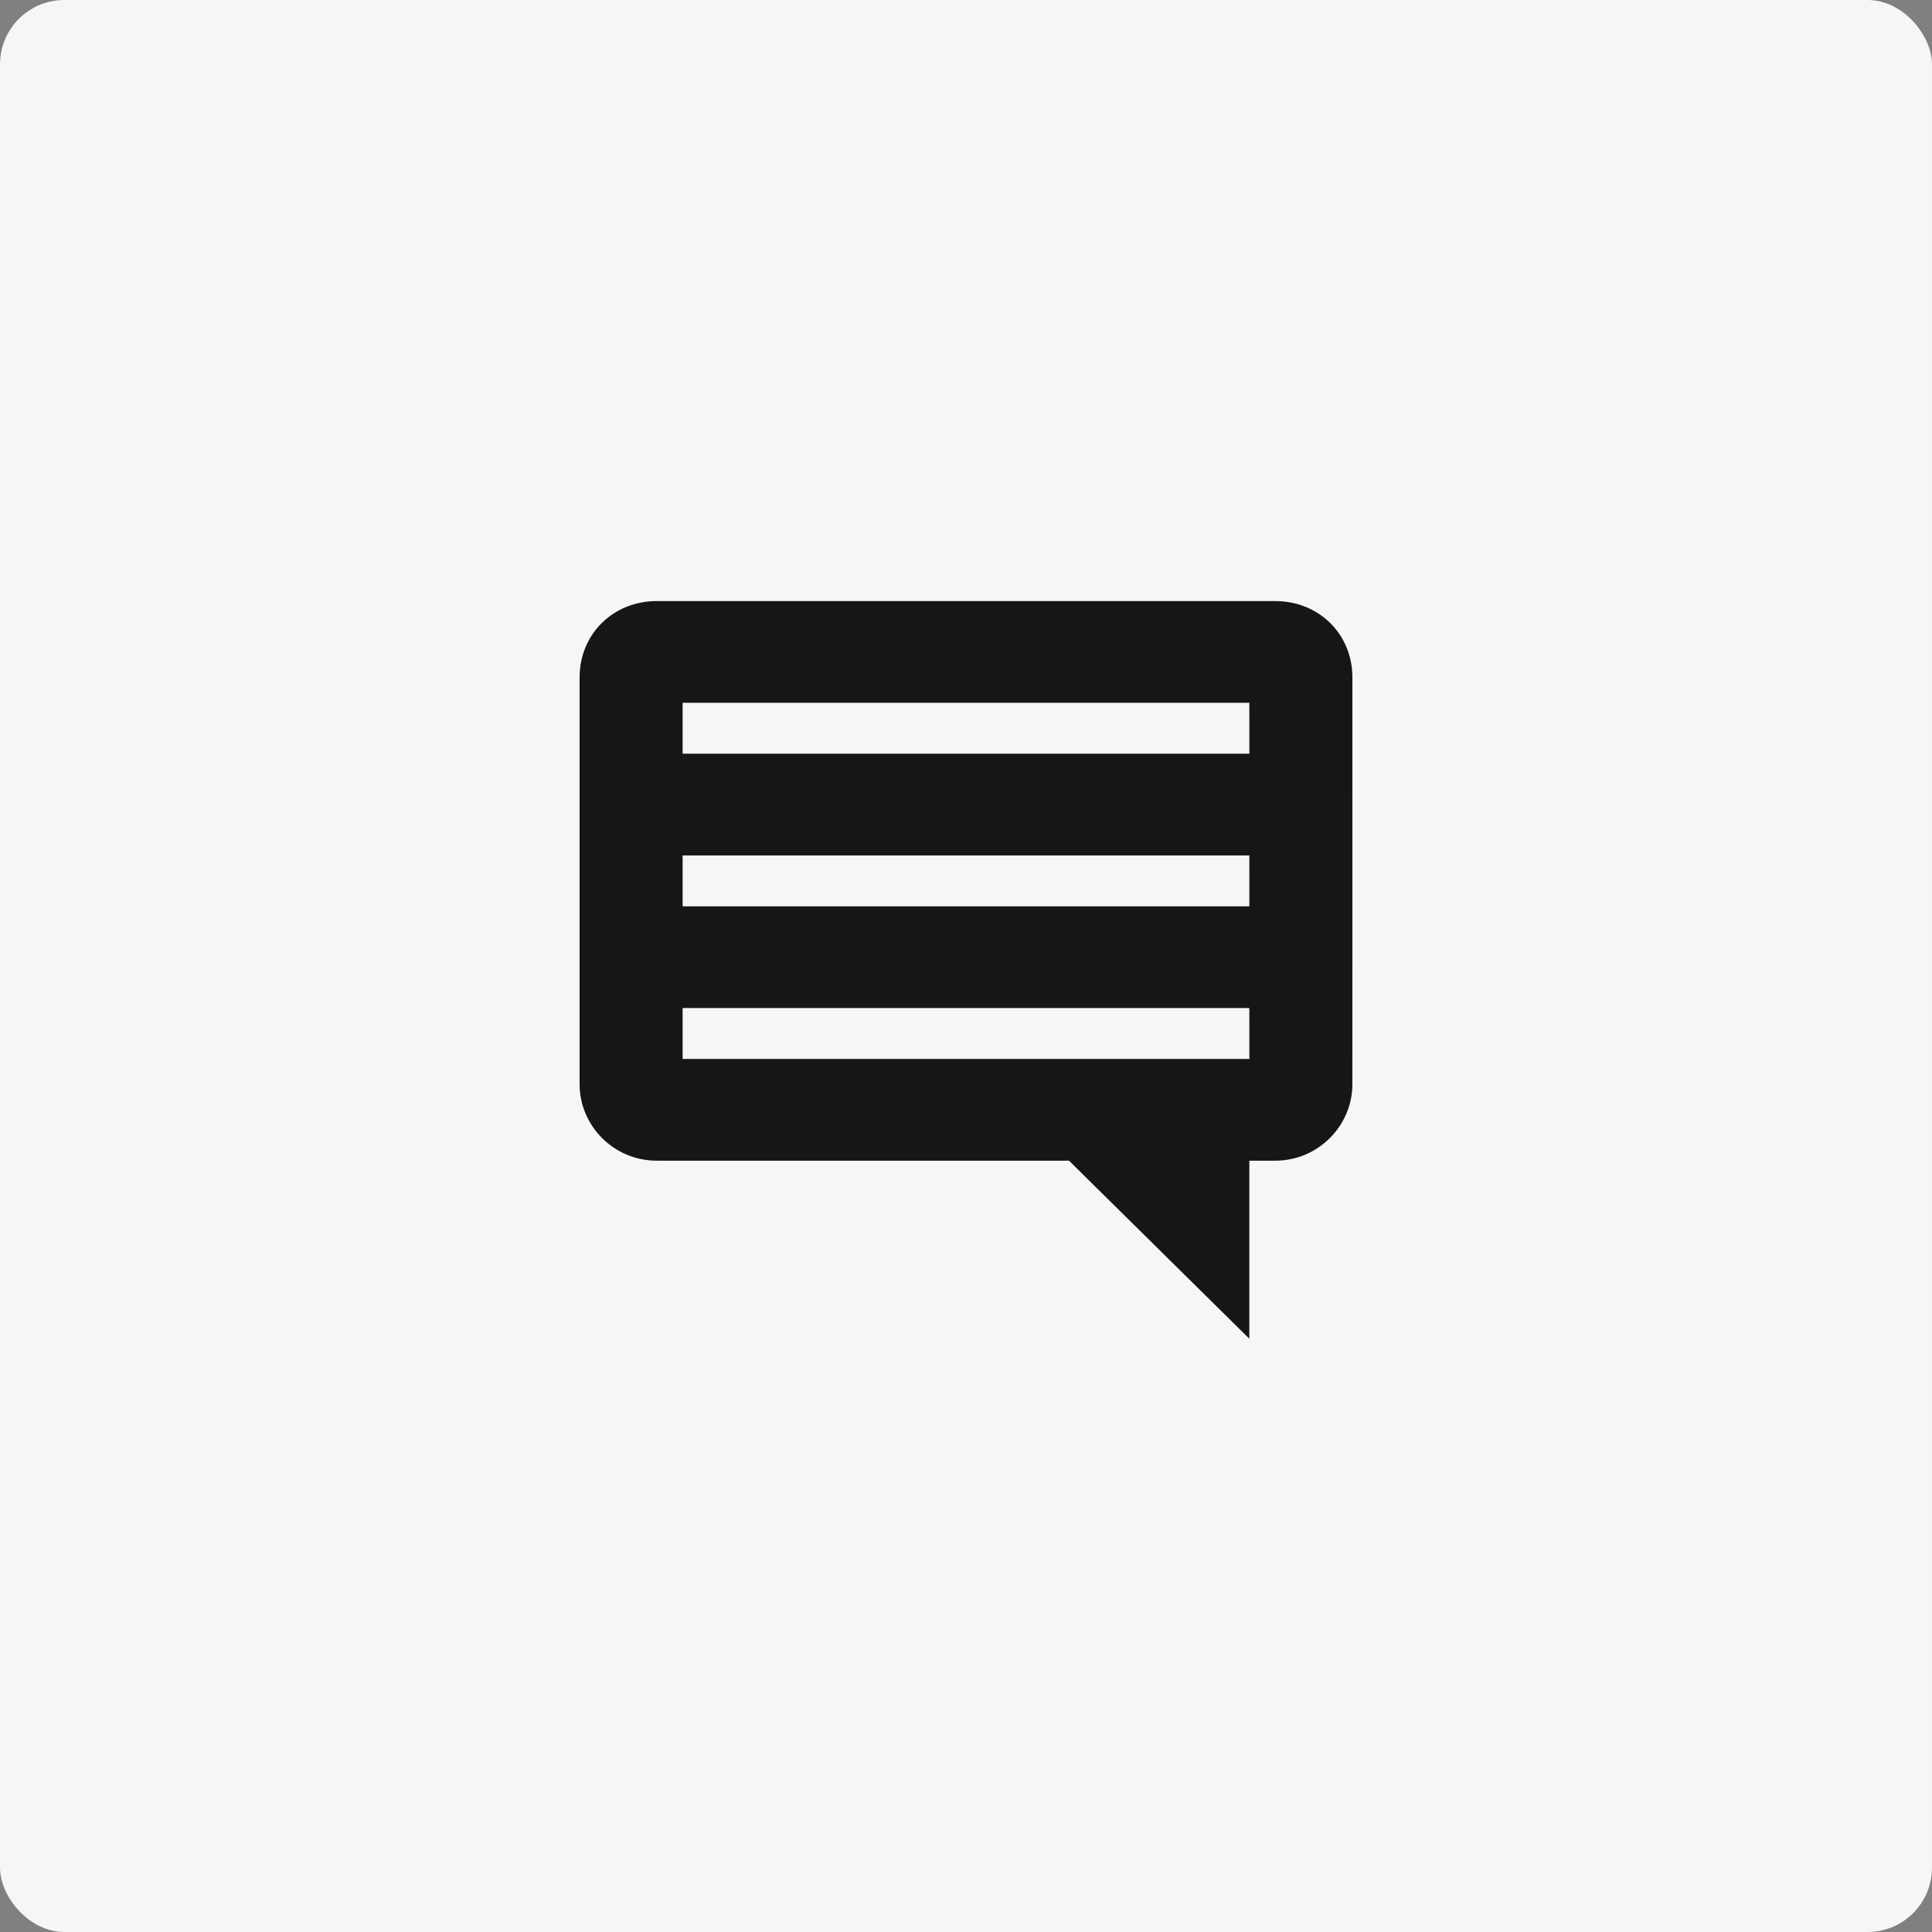 <svg width="90" height="90" viewBox="0 0 90 90" fill="none" xmlns="http://www.w3.org/2000/svg">
<rect x="0" y="0" width="90" height="90" fill="#808080" stroke="none"/>
<rect width="90" height="90" rx="3" fill="#F6F6F6"/>
<path d="M59.4 28H30.6C28.559 28 27 29.54 27 31.555V50.514C27 52.41 28.559 54.069 30.6 54.069H49.799L58.199 62.364V54.069H59.398C61.438 54.069 62.998 52.41 62.998 50.514L63 31.555C63 29.54 61.441 28 59.4 28H59.4ZM58.201 49.33H31.799V46.959H58.199L58.201 49.33ZM58.201 42.22H31.799V39.849H58.199L58.201 42.22ZM58.201 35.11H31.799V32.739H58.199L58.201 35.11Z" fill="#161616"/>
</svg>
